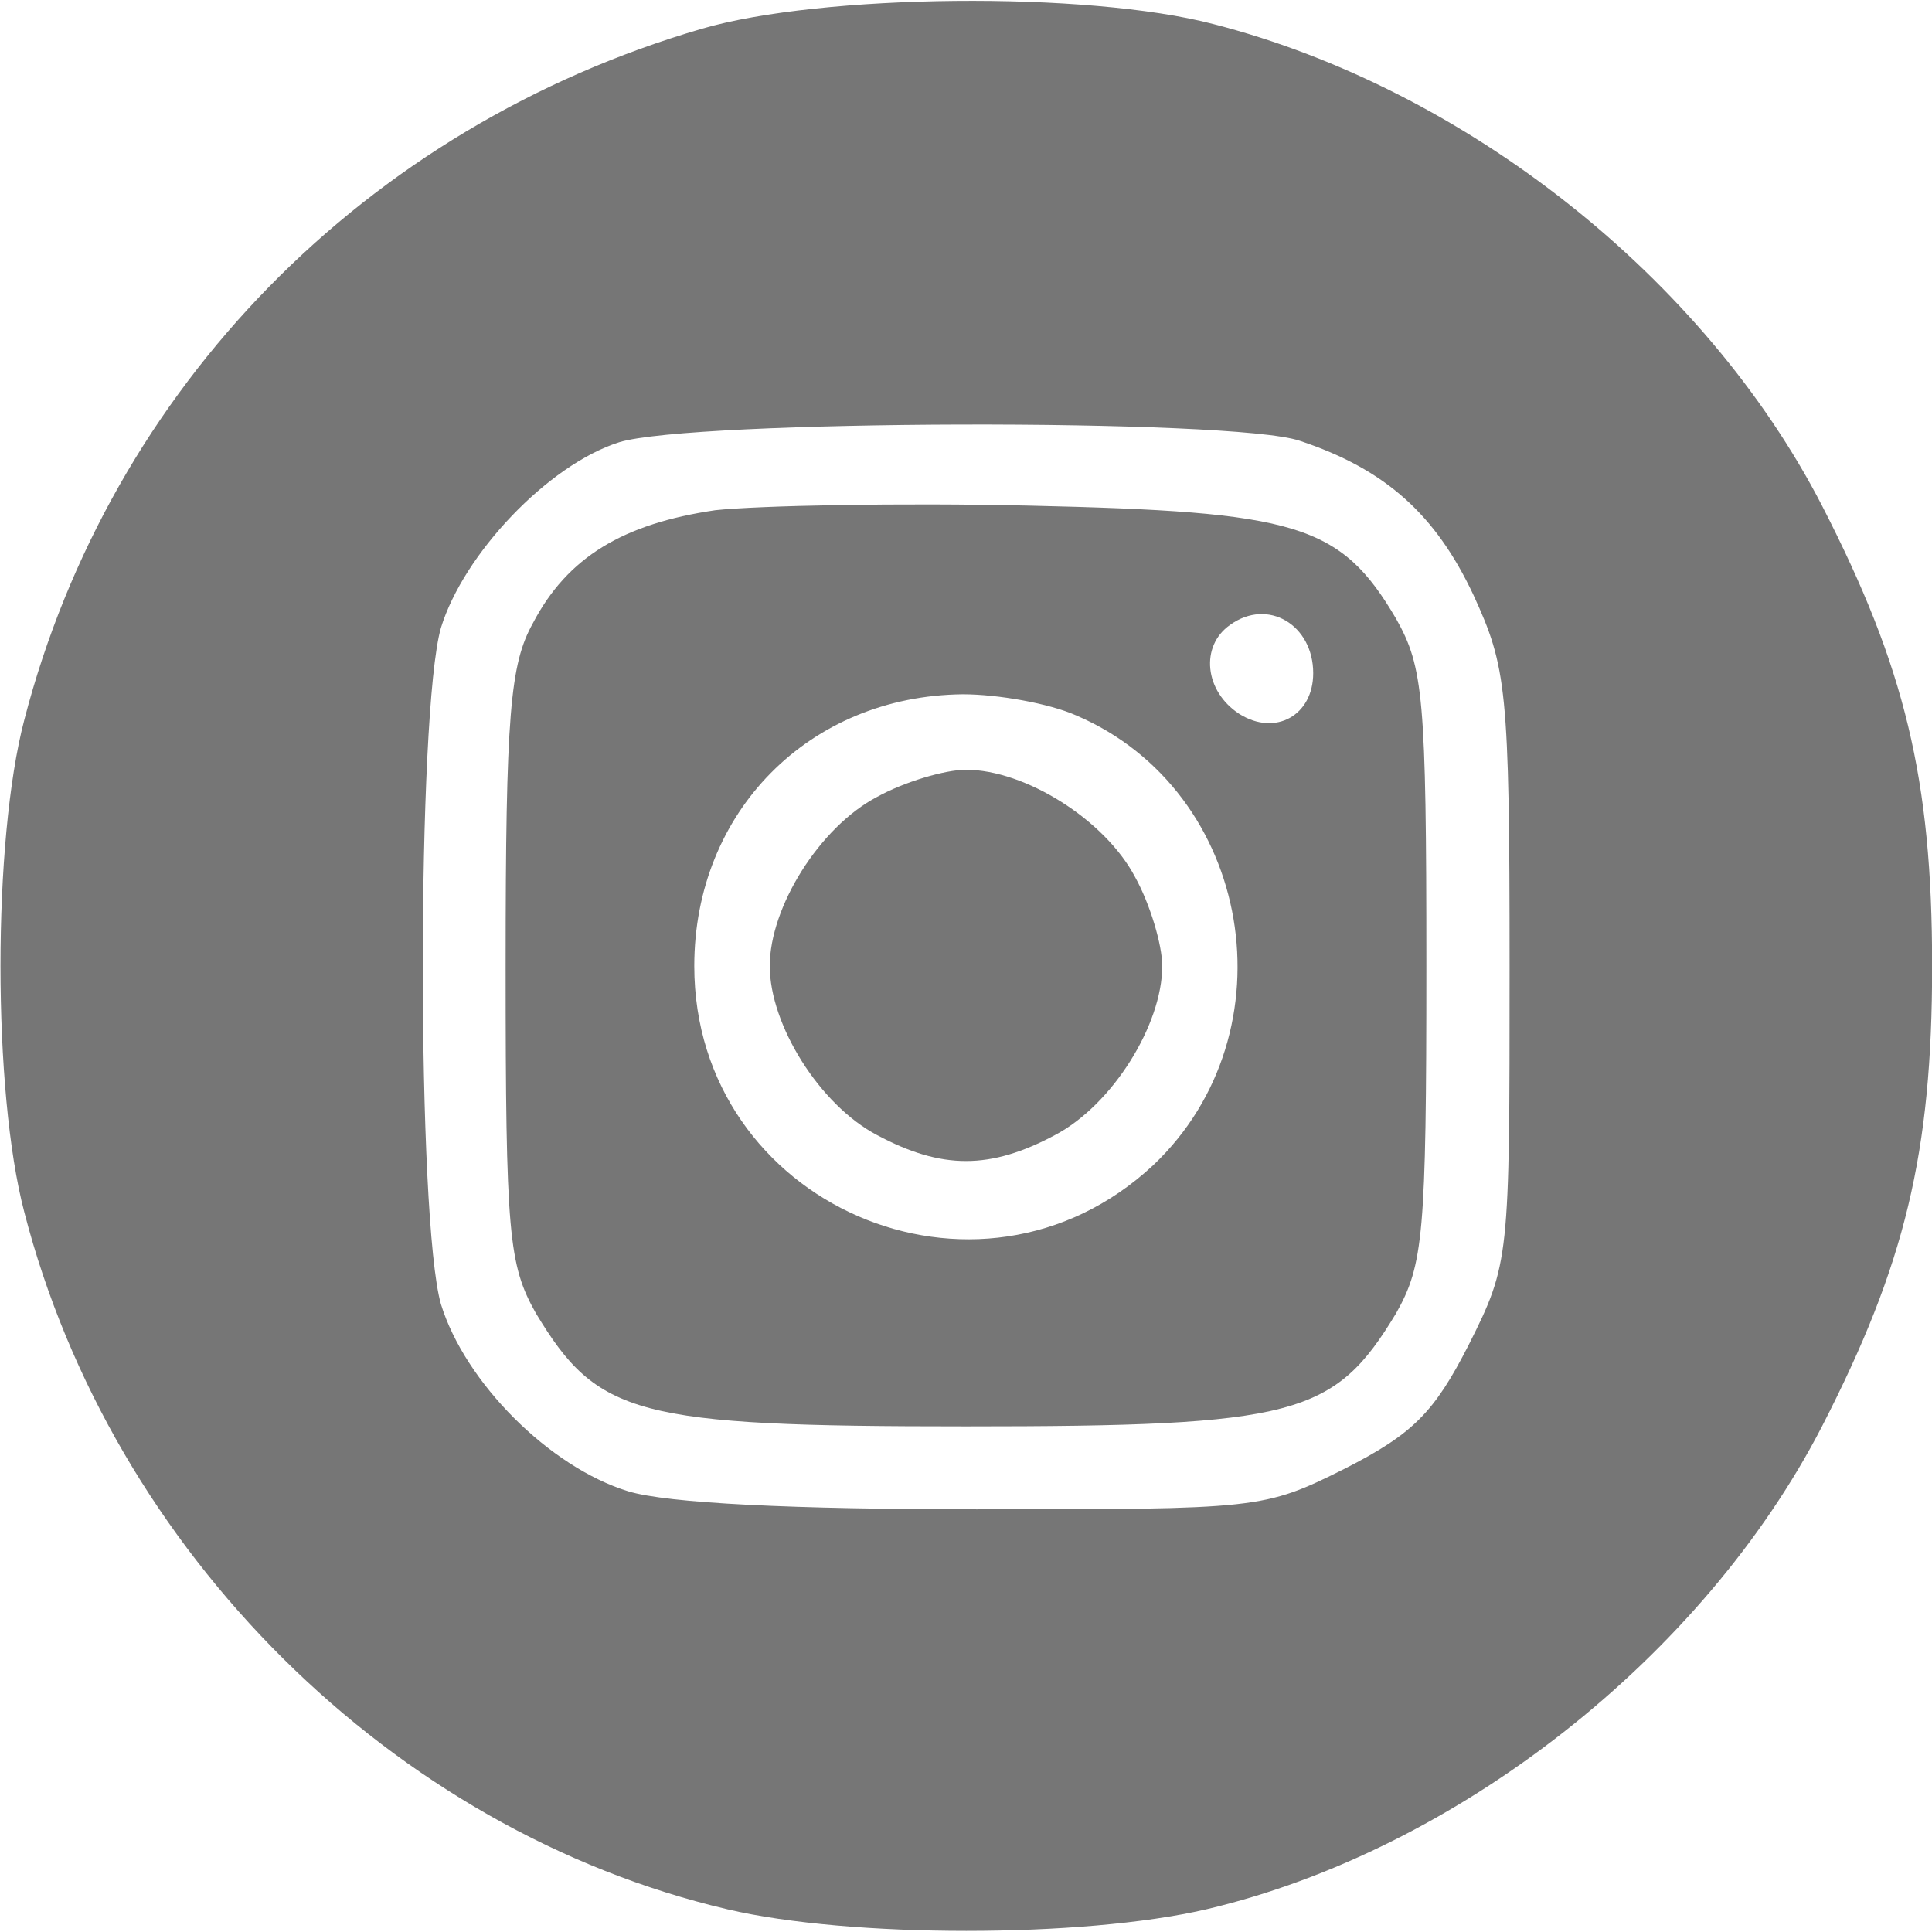 <?xml version="1.0" encoding="UTF-8"?> <svg xmlns="http://www.w3.org/2000/svg" width="14" height="14" viewBox="0 0 14 14" fill="none"><g clip-path="url(#clip0_234_6)"><path d="M5.087 0.208C2.648 0.919 0.8 2.811 0.176 5.217C-0.054 6.092 -0.054 7.908 0.176 8.783C0.811 11.244 2.845 13.267 5.273 13.836C6.159 14.044 7.843 14.044 8.74 13.836C10.556 13.409 12.339 12.009 13.203 10.336C13.804 9.166 14.001 8.356 14.001 7C14.001 5.644 13.804 4.834 13.203 3.664C12.35 2.012 10.621 0.645 8.795 0.175C7.876 -0.066 5.951 -0.044 5.087 0.208ZM9.418 3.194C10.042 3.401 10.403 3.73 10.676 4.309C10.917 4.834 10.939 4.987 10.939 7.011C10.939 9.122 10.939 9.155 10.643 9.745C10.392 10.237 10.239 10.39 9.746 10.642C9.156 10.937 9.123 10.937 7.078 10.937C5.754 10.937 4.836 10.894 4.551 10.806C3.982 10.631 3.37 10.019 3.195 9.45C3.02 8.837 3.02 5.162 3.195 4.55C3.359 4.014 3.971 3.369 4.486 3.205C5.011 3.041 8.937 3.03 9.418 3.194Z" fill="#767676"></path><path d="M5.184 3.697C4.517 3.795 4.112 4.036 3.861 4.517C3.697 4.812 3.664 5.173 3.664 7C3.664 8.947 3.686 9.166 3.883 9.516C4.331 10.259 4.605 10.336 7 10.336C9.395 10.336 9.669 10.259 10.117 9.516C10.314 9.166 10.336 8.947 10.336 7C10.336 5.053 10.314 4.834 10.117 4.484C9.713 3.795 9.395 3.708 7.459 3.664C6.519 3.642 5.491 3.664 5.184 3.697ZM9.516 4.878C9.516 5.184 9.242 5.338 8.98 5.173C8.728 5.009 8.695 4.681 8.914 4.528C9.188 4.331 9.516 4.528 9.516 4.878ZM7.798 5.184C9.078 5.731 9.373 7.481 8.356 8.444C7.088 9.625 5.031 8.728 5.031 7C5.031 5.884 5.862 5.042 6.978 5.031C7.23 5.031 7.602 5.097 7.798 5.184Z" fill="#767676"></path><path d="M6.355 5.775C5.939 5.994 5.578 6.573 5.578 7C5.578 7.426 5.939 8.006 6.355 8.225C6.825 8.476 7.175 8.476 7.645 8.225C8.061 8.006 8.422 7.426 8.422 7C8.422 6.847 8.334 6.551 8.225 6.355C8.006 5.939 7.427 5.578 7 5.578C6.847 5.578 6.552 5.666 6.355 5.775Z" fill="#767676"></path></g><defs><clipPath id="clip0_234_6"><rect width="14" height="14" fill="white"></rect></clipPath></defs></svg> 